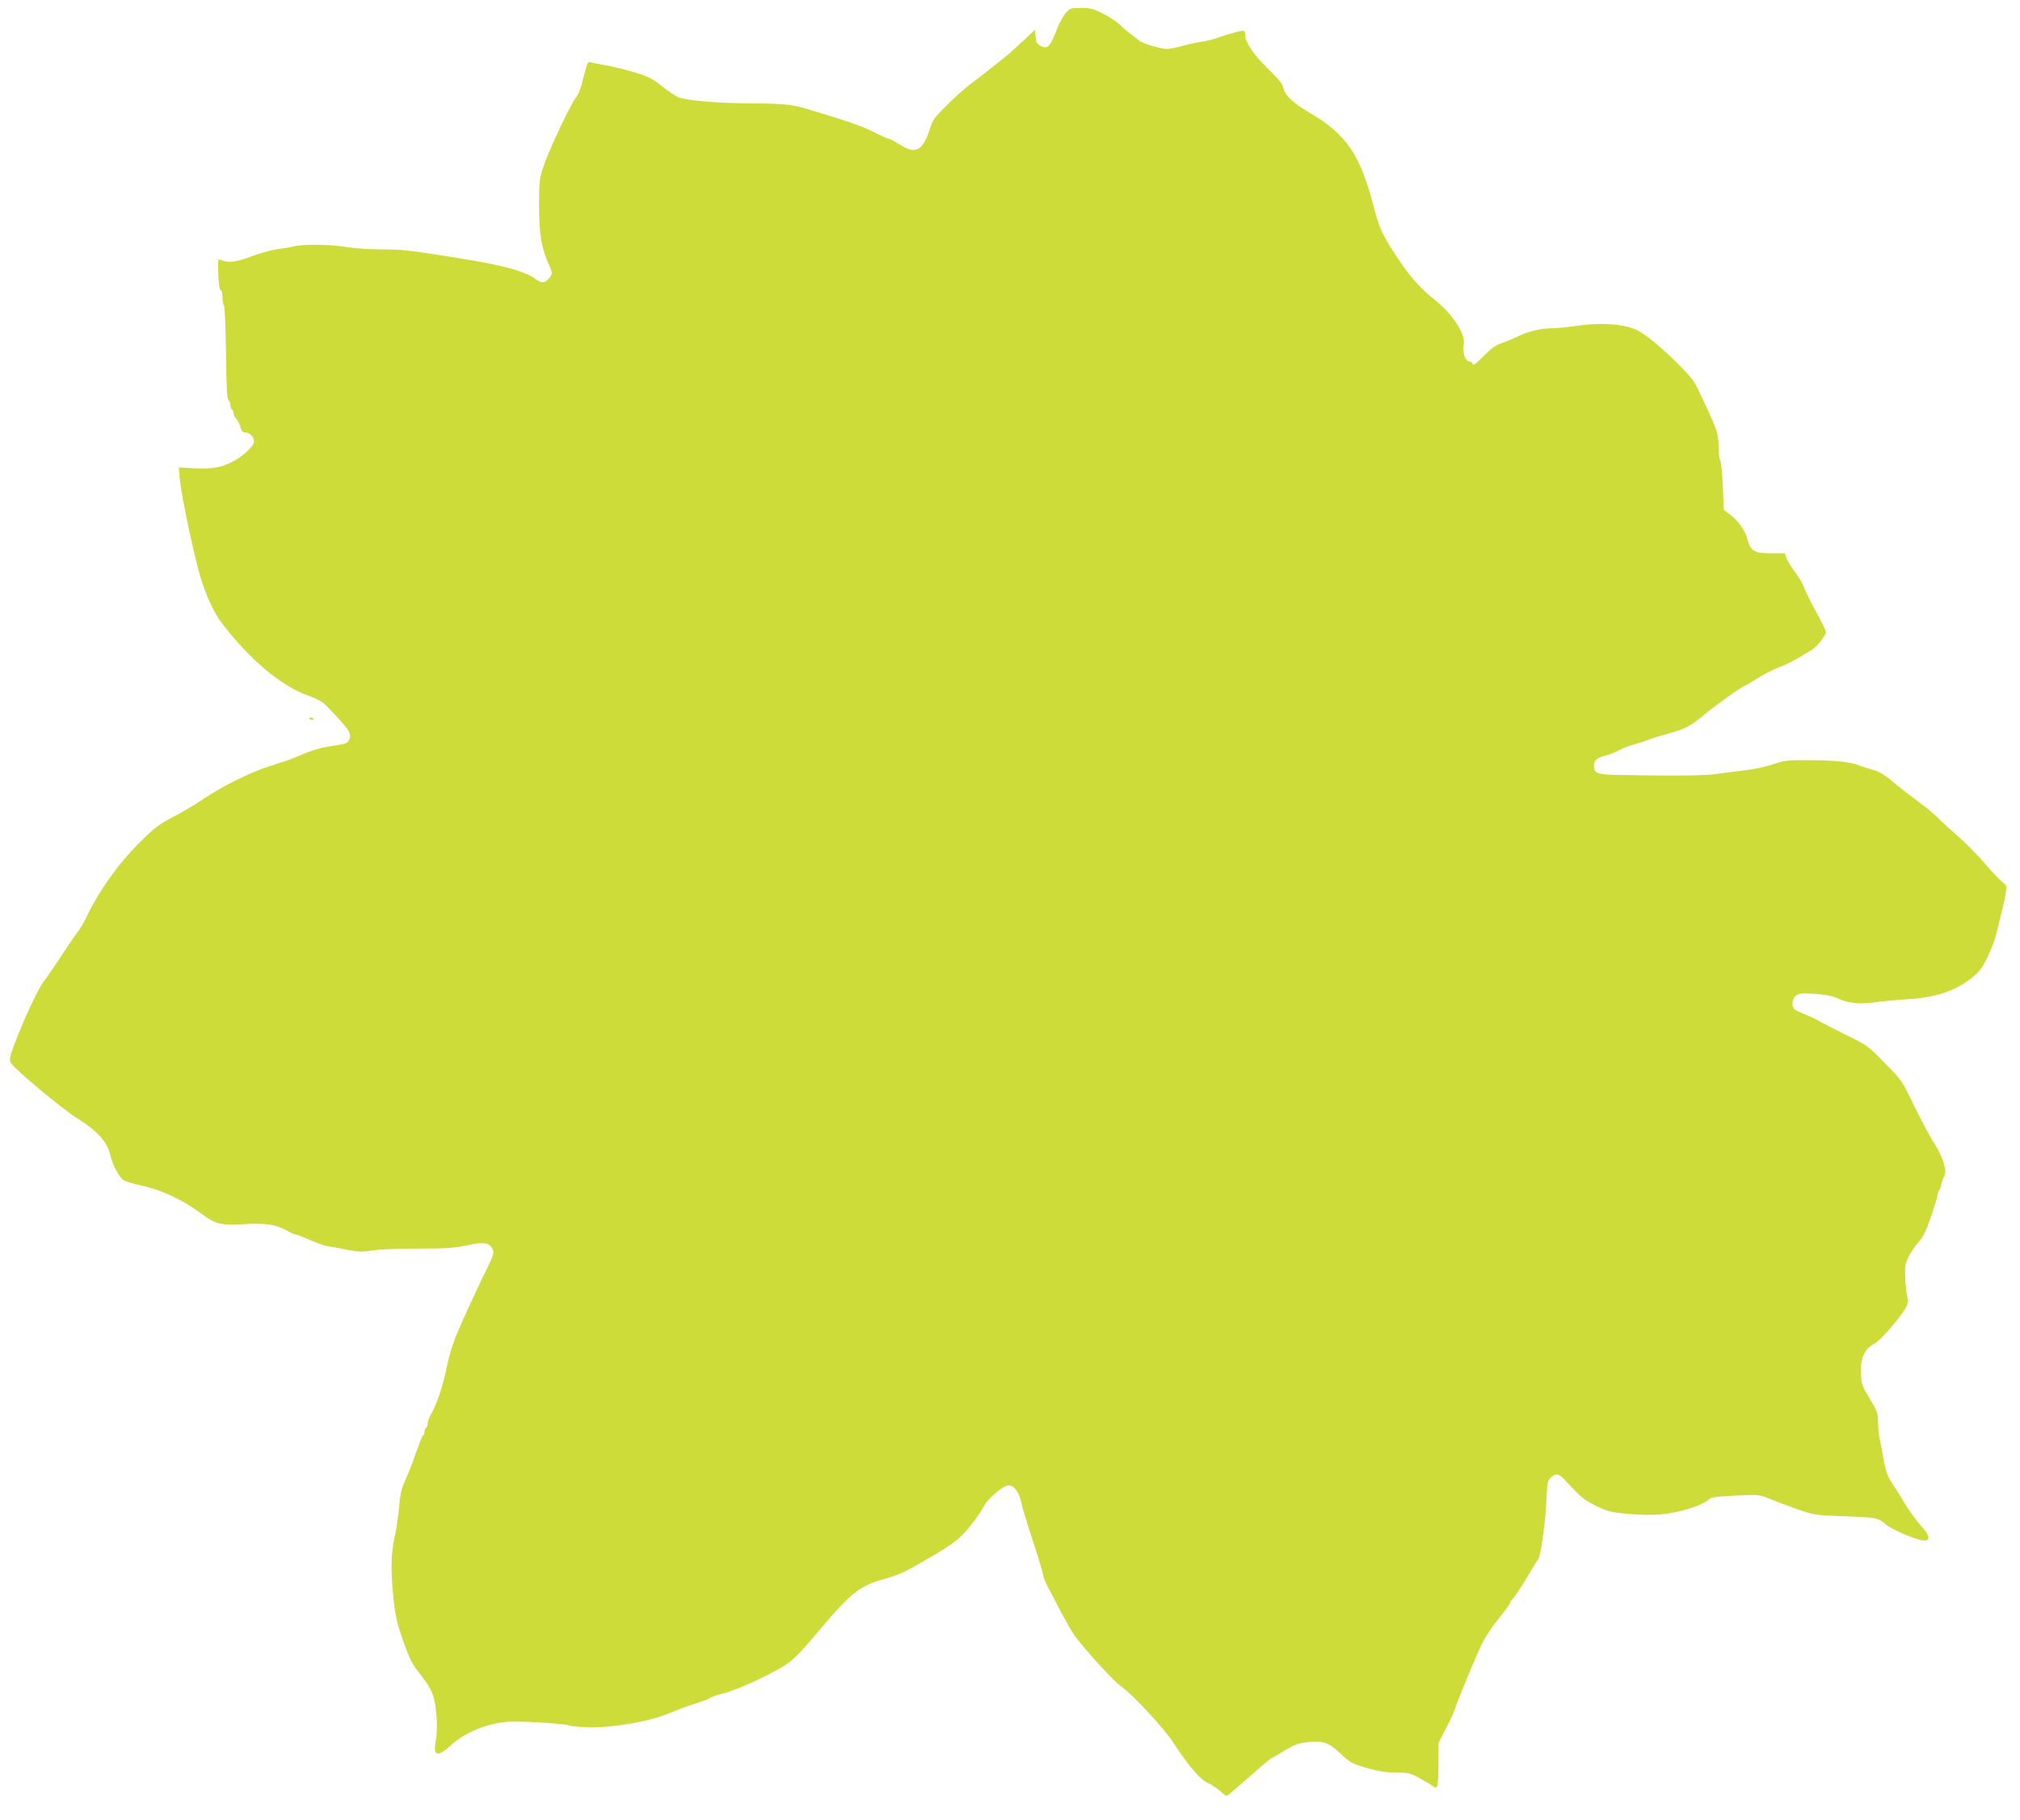 <?xml version="1.0" standalone="no"?>
<!DOCTYPE svg PUBLIC "-//W3C//DTD SVG 20010904//EN"
 "http://www.w3.org/TR/2001/REC-SVG-20010904/DTD/svg10.dtd">
<svg version="1.0" xmlns="http://www.w3.org/2000/svg"
 width="1280pt" height="1153pt" viewBox="0 0 1280 1153"
 preserveAspectRatio="xMidYMid meet">
<g transform="translate(0,1153) scale(0.1,-0.1)"
fill="#cddc39" stroke="none">
<path d="M6753 11447 c-16 -18 -39 -60 -52 -93 -46 -121 -63 -139 -109 -114
-22 13 -28 24 -30 59 l-3 43 -73 -68 c-40 -38 -92 -85 -116 -104 -84 -68 -170
-135 -217 -170 -70 -51 -223 -200 -240 -234 -8 -16 -21 -50 -29 -77 -8 -26
-26 -62 -40 -79 -35 -41 -74 -40 -144 5 -30 19 -59 35 -66 35 -6 0 -47 18 -90
40 -77 39 -138 61 -374 133 -150 47 -179 50 -410 52 -213 1 -411 18 -462 39
-18 8 -65 39 -103 70 -70 56 -102 70 -255 110 -30 8 -82 19 -115 25 -33 5 -69
13 -80 16 -22 6 -20 11 -59 -139 -8 -32 -24 -68 -34 -80 -29 -31 -169 -326
-205 -431 -29 -86 -31 -97 -31 -260 0 -181 14 -265 65 -379 21 -48 21 -49 1
-75 -25 -34 -48 -38 -83 -12 -71 53 -207 90 -489 135 -309 50 -362 56 -490 56
-74 0 -175 7 -225 15 -102 17 -271 19 -330 5 -22 -6 -72 -14 -110 -19 -39 -6
-113 -26 -164 -46 -94 -36 -146 -42 -194 -21 -16 8 -17 0 -14 -90 3 -63 8 -99
15 -102 7 -2 12 -23 12 -46 0 -23 4 -46 9 -52 5 -5 11 -138 13 -296 2 -213 6
-290 15 -300 7 -6 13 -22 13 -34 0 -13 5 -26 10 -29 6 -3 10 -14 10 -24 0 -10
7 -24 15 -31 8 -7 20 -30 27 -51 8 -30 16 -39 33 -39 27 0 55 -29 55 -57 0
-25 -61 -86 -120 -119 -77 -44 -144 -57 -256 -51 l-101 6 4 -52 c7 -91 58
-348 115 -577 33 -136 94 -278 148 -350 176 -234 383 -408 553 -467 56 -20 90
-38 114 -63 151 -157 165 -179 144 -219 -12 -22 -14 -22 -126 -40 -62 -9 -131
-32 -230 -76 -16 -7 -77 -27 -135 -45 -128 -40 -305 -127 -432 -212 -52 -36
-139 -87 -194 -115 -83 -43 -116 -68 -204 -155 -134 -131 -268 -319 -342 -478
-14 -30 -41 -76 -62 -103 -20 -26 -70 -100 -112 -165 -42 -64 -85 -126 -95
-137 -25 -28 -111 -205 -163 -338 -57 -143 -61 -161 -44 -185 30 -43 316 -282
403 -337 146 -92 203 -155 226 -250 13 -55 49 -123 78 -149 10 -9 63 -26 117
-37 119 -24 264 -91 373 -173 97 -73 126 -80 281 -71 138 7 197 -2 267 -41 23
-13 47 -24 53 -24 7 0 47 -15 90 -34 43 -19 95 -38 117 -41 21 -3 77 -13 125
-23 74 -14 98 -14 158 -4 40 7 163 12 287 12 181 0 233 3 313 21 108 23 142
17 162 -26 10 -22 5 -38 -44 -138 -31 -61 -92 -193 -137 -292 -69 -155 -85
-200 -112 -325 -27 -127 -61 -225 -109 -312 -6 -10 -10 -27 -10 -37 0 -11 -5
-23 -10 -26 -6 -3 -10 -15 -10 -25 0 -10 -3 -20 -7 -22 -5 -1 -19 -32 -31 -68
-13 -36 -32 -87 -42 -115 -10 -27 -30 -77 -45 -110 -21 -45 -30 -85 -36 -160
-4 -55 -17 -140 -28 -190 -24 -107 -26 -220 -7 -400 12 -108 23 -153 62 -264
41 -116 55 -143 110 -212 43 -55 68 -97 80 -137 23 -76 29 -208 15 -283 -19
-96 13 -103 98 -24 89 83 244 143 377 148 100 3 357 -14 370 -25 6 -4 63 -9
125 -11 158 -3 390 38 509 89 47 20 120 47 162 60 43 13 88 30 100 38 13 8 48
20 78 27 64 13 264 102 365 161 76 45 105 73 228 218 223 265 270 302 442 350
44 12 105 36 135 52 304 170 333 192 427 318 22 30 48 69 56 85 27 53 124 135
160 135 32 0 64 -44 77 -103 6 -31 40 -144 76 -252 35 -108 64 -204 64 -214 0
-11 14 -45 31 -77 17 -33 56 -106 86 -164 31 -58 67 -121 81 -140 74 -100 250
-292 296 -324 74 -51 274 -267 334 -361 84 -131 170 -232 213 -249 21 -9 57
-32 79 -52 36 -33 42 -35 58 -22 9 8 58 50 108 94 109 95 155 134 158 134 2 0
40 22 85 49 71 42 91 49 156 55 91 8 125 -4 198 -72 64 -61 78 -68 186 -98 58
-16 113 -24 169 -24 77 0 89 -3 150 -37 37 -20 74 -43 84 -50 27 -24 33 2 33
144 l1 132 45 88 c26 48 52 106 59 128 20 64 137 344 175 420 19 39 66 108
105 155 38 47 69 90 70 97 0 6 3 13 8 15 9 4 65 89 118 178 21 36 43 72 50 80
17 22 46 226 53 373 6 120 8 130 30 148 33 27 48 24 88 -18 100 -109 123 -127
198 -164 71 -34 93 -40 200 -50 66 -6 156 -8 200 -4 128 11 275 57 317 99 11
11 55 16 164 21 147 7 151 7 214 -19 36 -15 115 -45 175 -66 106 -37 117 -39
275 -45 231 -8 240 -10 289 -52 44 -37 201 -103 246 -103 36 0 32 32 -9 78
-42 46 -99 125 -125 172 -11 19 -39 65 -64 102 -37 56 -47 83 -61 160 -9 51
-21 115 -27 141 -5 26 -9 73 -9 104 0 50 -6 65 -52 142 -49 80 -53 91 -56 161
-4 97 22 153 86 188 47 26 197 205 208 248 4 13 3 37 -1 52 -4 15 -10 66 -12
113 -4 79 -2 92 22 138 14 29 42 70 63 93 27 30 47 70 75 152 21 61 41 126 44
144 3 18 9 35 14 38 5 3 9 13 9 23 0 10 7 33 16 51 15 30 15 37 0 93 -10 34
-37 91 -61 127 -25 37 -80 141 -124 231 -78 163 -80 165 -188 275 -106 108
-111 112 -248 179 -77 38 -151 76 -165 85 -14 9 -52 27 -85 40 -33 13 -66 29
-74 36 -21 19 -16 65 9 86 20 16 35 17 119 12 68 -5 111 -13 146 -29 68 -32
135 -38 235 -25 47 7 144 16 215 20 190 12 325 63 433 164 46 43 105 173 131
286 12 52 27 113 33 135 6 22 14 62 18 88 6 46 5 50 -23 70 -16 12 -66 66
-112 119 -46 54 -121 130 -167 169 -45 40 -100 89 -120 110 -21 21 -57 53 -81
71 -105 79 -166 126 -223 174 -44 37 -79 57 -120 68 -33 9 -70 21 -84 27 -49
21 -157 33 -310 33 -144 1 -161 -1 -238 -27 -45 -15 -124 -32 -175 -37 -50 -6
-128 -16 -172 -22 -74 -12 -242 -14 -610 -8 -154 2 -175 9 -175 61 0 33 26 53
80 64 19 4 53 18 75 30 22 13 67 30 100 39 33 9 76 23 95 31 19 8 71 24 115
36 109 29 152 51 225 114 64 55 243 183 270 193 8 3 44 24 80 47 36 23 97 54
136 69 38 14 93 41 121 59 28 17 65 39 82 49 31 17 91 92 91 113 0 12 -17 46
-92 185 -19 36 -40 81 -47 100 -6 19 -31 62 -56 95 -25 33 -49 73 -55 90 l-10
30 -89 0 c-106 0 -129 14 -149 92 -15 55 -61 119 -113 156 l-36 26 -6 153 c-4
83 -12 157 -17 162 -6 6 -10 46 -10 89 0 83 -11 113 -143 387 -34 70 -275 298
-367 345 -84 43 -227 54 -395 30 -55 -8 -126 -15 -158 -15 -66 0 -149 -21
-217 -55 -25 -12 -67 -30 -95 -39 -38 -12 -66 -33 -115 -83 -47 -48 -66 -61
-68 -50 -2 10 -10 17 -18 17 -27 0 -47 47 -40 98 5 37 1 57 -18 97 -29 63 -95
141 -165 196 -84 65 -155 145 -225 249 -101 151 -124 200 -156 321 -89 349
-175 476 -415 617 -99 58 -153 109 -161 149 -5 31 -25 55 -100 128 -90 88
-144 168 -144 214 0 11 -3 22 -8 25 -9 5 -83 -14 -163 -42 -30 -11 -79 -23
-109 -27 -29 -4 -83 -16 -119 -26 -36 -11 -80 -19 -97 -19 -39 0 -158 36 -176
53 -7 7 -29 24 -48 37 -19 14 -51 41 -70 60 -19 19 -68 52 -109 73 -63 32 -82
37 -141 37 -64 0 -69 -2 -97 -33z"/>
<path d="M1960 6980 c0 -6 7 -10 15 -10 8 0 15 2 15 4 0 2 -7 6 -15 10 -8 3
-15 1 -15 -4z"/>
</g>
</svg>
